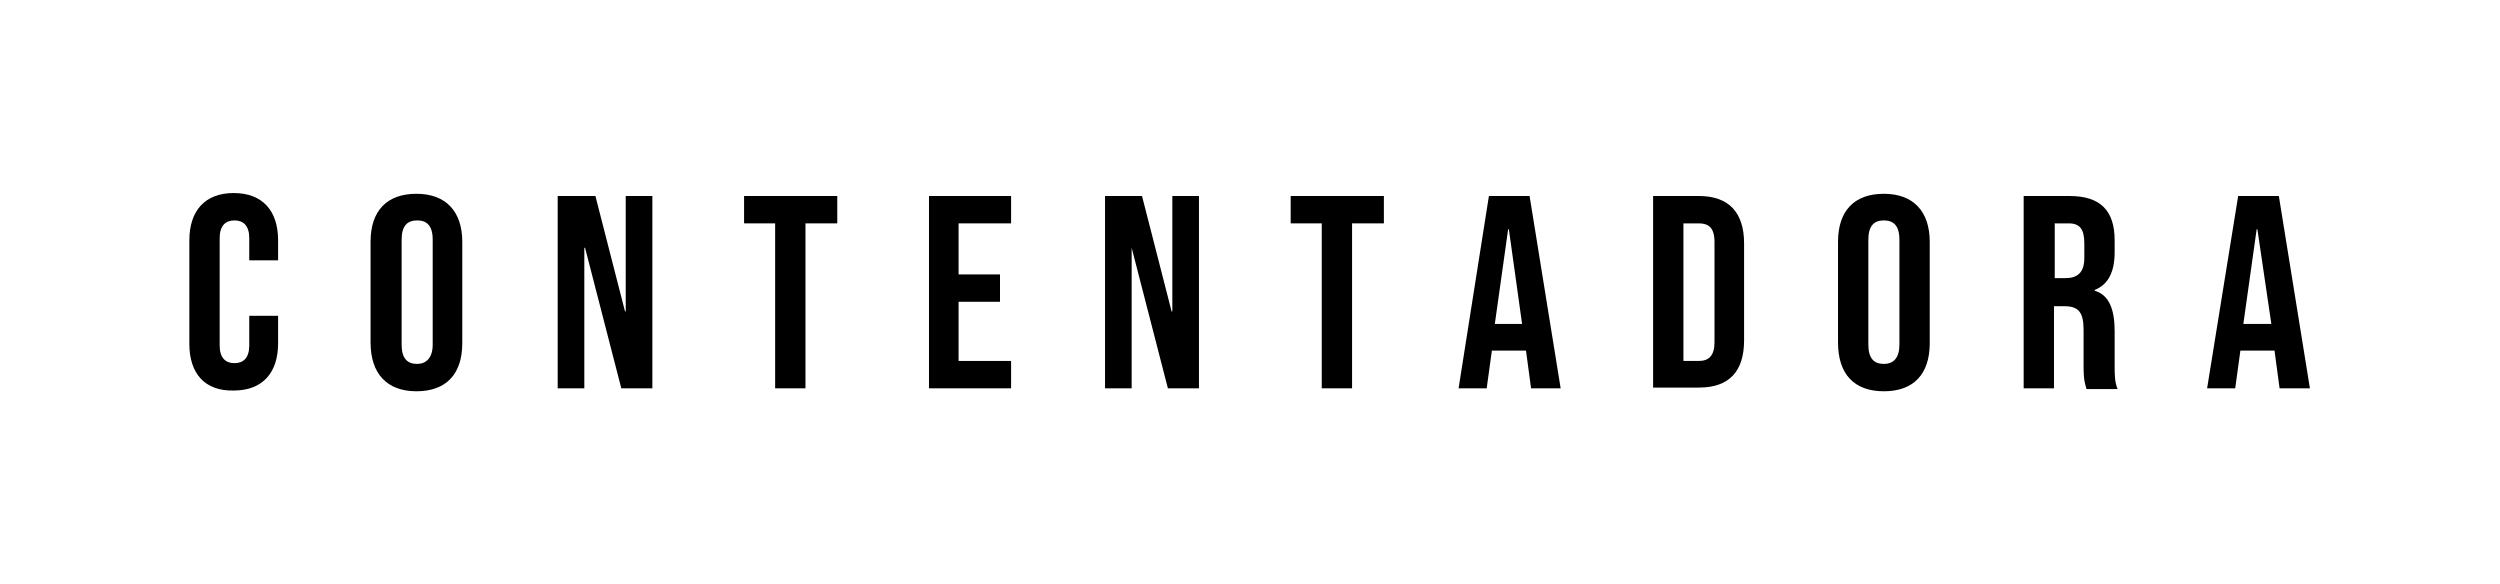 <?xml version="1.0" encoding="UTF-8"?> <svg xmlns="http://www.w3.org/2000/svg" xmlns:xlink="http://www.w3.org/1999/xlink" version="1.1" id="Ebene_1" x="0px" y="0px" viewBox="0 0 338 79" style="enable-background:new 0 0 338 79;" xml:space="preserve"> <style type="text/css"> .st0{fill:none;} </style> <g> <path d="M25.6,46.5v-14c0-4,2.1-6.4,6-6.4c3.9,0,6,2.4,6,6.4v2.7h-3.9v-3c0-1.7-0.8-2.4-2-2.4c-1.2,0-2,0.7-2,2.4v14.5 c0,1.7,0.8,2.4,2,2.4c1.2,0,2-0.7,2-2.4v-4h3.9v3.7c0,4-2.1,6.4-6,6.4C27.7,52.9,25.6,50.5,25.6,46.5z"></path> <path d="M50.1,46.3V32.7c0-4.2,2.2-6.5,6.2-6.5s6.2,2.4,6.2,6.5v13.7c0,4.2-2.2,6.5-6.2,6.5S50.1,50.5,50.1,46.3z M58.5,46.6V32.4 c0-1.9-0.8-2.6-2.1-2.6c-1.3,0-2.1,0.7-2.1,2.6v14.2c0,1.9,0.8,2.6,2.1,2.6C57.6,49.2,58.5,48.4,58.5,46.6z"></path> <path d="M75.4,26.5h5.1l4,15.6h0.1V26.5h3.6v26H84l-4.9-19H79v19h-3.6V26.5z"></path> <path d="M104.9,30.2h-4.3v-3.7h12.6v3.7h-4.3v22.3h-4.1V30.2z"></path> <path d="M125.6,26.5h11.1v3.7h-7.1v6.9h5.6v3.7h-5.6v8h7.1v3.7h-11.1V26.5z"></path> <path d="M149.3,26.5h5.1l4,15.6h0.1V26.5h3.6v26h-4.2l-4.9-19H153v19h-3.6V26.5z"></path> <path d="M178.8,30.2h-4.3v-3.7h12.6v3.7h-4.3v22.3h-4.1V30.2z"></path> <path d="M201.3,26.5h5.5l4.2,26H207l-0.7-5.2v0.1h-4.6l-0.7,5.1h-3.8L201.3,26.5z M205.8,43.9L204,31h-0.1l-1.8,12.8H205.8z"></path> <path d="M223.5,26.5h6.2c4.1,0,6.1,2.3,6.1,6.4v13.1c0,4.2-2,6.4-6.1,6.4h-6.2V26.5z M229.7,48.8c1.3,0,2.1-0.7,2.1-2.5V32.7 c0-1.9-0.8-2.5-2.1-2.5h-2.1v18.6H229.7z"></path> <path d="M248.5,46.3V32.7c0-4.2,2.2-6.5,6.2-6.5c4,0,6.2,2.4,6.2,6.5v13.7c0,4.2-2.2,6.5-6.2,6.5C250.6,52.9,248.5,50.5,248.5,46.3 z M256.8,46.6V32.4c0-1.9-0.8-2.6-2.1-2.6s-2.1,0.7-2.1,2.6v14.2c0,1.9,0.8,2.6,2.1,2.6S256.8,48.4,256.8,46.6z"></path> <path d="M273.7,26.5h6.1c4.2,0,6.1,2,6.1,6v1.6c0,2.7-0.9,4.4-2.7,5.1v0.1c2,0.6,2.7,2.6,2.7,5.5v4.6c0,1.3,0,2.2,0.4,3.2h-4.2 c-0.2-0.7-0.4-1.1-0.4-3.2v-4.8c0-2.4-0.7-3.2-2.6-3.2h-1.4v11.1h-4.1V26.5z M279.3,37.6c1.5,0,2.5-0.7,2.5-2.7v-2 c0-1.9-0.6-2.7-2.1-2.7h-1.9v7.4H279.3z"></path> <path d="M302.6,26.5h5.5l4.2,26h-4.1l-0.7-5.2v0.1h-4.6l-0.7,5.1h-3.8L302.6,26.5z M307.1,43.9L305.2,31h-0.1l-1.8,12.8H307.1z"></path> </g> <g> <path d="M719.5,47.6V31.4c0-4.6,2.4-7.4,6.9-7.4c4.5,0,6.9,2.7,6.9,7.4v3.2h-4.5v-3.5c0-2-0.9-2.8-2.4-2.8c-1.4,0-2.4,0.8-2.4,2.8 v16.8c0,2,0.9,2.7,2.4,2.7c1.4,0,2.4-0.8,2.4-2.7v-4.6h4.5v4.2c0,4.6-2.4,7.4-6.9,7.4C721.9,54.9,719.5,52.2,719.5,47.6z"></path> <path d="M747.8,47.4V31.6c0-4.8,2.5-7.5,7.2-7.5s7.2,2.7,7.2,7.5v15.8c0,4.8-2.5,7.5-7.2,7.5S747.8,52.2,747.8,47.4z M757.4,47.7 V31.3c0-2.1-0.9-3-2.4-3s-2.4,0.8-2.4,3v16.4c0,2.1,0.9,3,2.4,3S757.4,49.8,757.4,47.7z"></path> <path d="M776.9,24.5h5.9l4.6,18h0.1v-18h4.2v30h-4.8l-5.7-21.9h-0.1v21.9h-4.2V24.5z"></path> <path d="M810.9,28.8H806v-4.3h14.6v4.3h-4.9v25.7h-4.7V28.8z"></path> <path d="M834.9,24.5h12.9v4.3h-8.1v7.9h6.5V41h-6.5v9.2h8.1v4.3h-12.9V24.5z"></path> <path d="M862.3,24.5h5.9l4.6,18h0.1v-18h4.2v30h-4.8l-5.7-21.9h-0.1v21.9h-4.2V24.5z"></path> <path d="M896.3,28.8h-4.9v-4.3H906v4.3H901v25.7h-4.7V28.8z"></path> <path d="M922.3,24.5h6.4l4.9,30h-4.7l-0.9-6v0.1h-5.4l-0.9,5.9h-4.4L922.3,24.5z M927.5,44.6l-2.1-14.8h-0.1l-2.1,14.8H927.5z"></path> <path d="M947.9,24.5h7.2c4.7,0,7,2.6,7,7.4v15.2c0,4.8-2.3,7.4-7,7.4h-7.2V24.5z M955,50.2c1.5,0,2.4-0.8,2.4-2.9V31.7 c0-2.1-0.9-2.9-2.4-2.9h-2.4v21.4H955z"></path> <path d="M976.7,47.4V31.6c0-4.8,2.5-7.5,7.2-7.5s7.2,2.7,7.2,7.5v15.8c0,4.8-2.5,7.5-7.2,7.5S976.7,52.2,976.7,47.4z M986.3,47.7 V31.3c0-2.1-0.9-3-2.4-3s-2.4,0.8-2.4,3v16.4c0,2.1,0.9,3,2.4,3S986.3,49.8,986.3,47.7z"></path> <path d="M1005.9,24.5h7c4.9,0,7,2.3,7,6.9v1.8c0,3.1-1,5.1-3.1,5.9v0.1c2.4,0.7,3.1,3,3.1,6.3v5.3c0,1.5,0,2.5,0.5,3.6h-4.8 c-0.3-0.8-0.4-1.2-0.4-3.7v-5.5c0-2.8-0.8-3.7-3-3.7h-1.6v12.9h-4.7V24.5z M1012.3,37.4c1.8,0,2.8-0.8,2.8-3.2v-2.3 c0-2.1-0.7-3.1-2.4-3.1h-2.1v8.6H1012.3z"></path> <path d="M1039.3,24.5h6.4l4.9,30h-4.7l-0.9-6v0.1h-5.4l-0.9,5.9h-4.4L1039.3,24.5z M1044.4,44.6l-2.1-14.8h-0.1l-2.1,14.8H1044.4z"></path> </g> <g> <path class="st0" d="M383.6,46.5v-14c0-4,2.1-6.4,6-6.4c3.9,0,6,2.4,6,6.4v2.7h-3.9v-3c0-1.7-0.8-2.4-2-2.4c-1.2,0-2,0.7-2,2.4 v14.5c0,1.7,0.8,2.4,2,2.4c1.2,0,2-0.7,2-2.4v-4h3.9v3.7c0,4-2.1,6.4-6,6.4C385.7,52.9,383.6,50.5,383.6,46.5z"></path> <path class="st0" d="M408.1,46.3V32.7c0-4.2,2.2-6.5,6.2-6.5s6.2,2.4,6.2,6.5v13.7c0,4.2-2.2,6.5-6.2,6.5S408.1,50.5,408.1,46.3z M416.5,46.6V32.4c0-1.9-0.8-2.6-2.1-2.6s-2.1,0.7-2.1,2.6v14.2c0,1.9,0.8,2.6,2.1,2.6S416.5,48.4,416.5,46.6z"></path> <path class="st0" d="M433.4,26.5h5.1l4,15.6h0.1V26.5h3.6v26H442l-4.9-19H437v19h-3.6V26.5z"></path> <path class="st0" d="M462.9,30.2h-4.3v-3.7h12.6v3.7h-4.3v22.3h-4.1V30.2z"></path> <path class="st0" d="M483.6,26.5h11.1v3.7h-7.1v6.9h5.6v3.7h-5.6v8h7.1v3.7h-11.1V26.5z"></path> <path class="st0" d="M507.3,26.5h5.1l4,15.6h0.1V26.5h3.6v26h-4.2l-4.9-19H511v19h-3.6V26.5z"></path> <path class="st0" d="M536.8,30.2h-4.3v-3.7h12.6v3.7h-4.3v22.3h-4.1V30.2z"></path> <path class="st0" d="M559.3,26.5h5.5l4.2,26H565l-0.7-5.2v0.1h-4.6l-0.7,5.1h-3.8L559.3,26.5z M563.8,43.9L562,31h-0.1l-1.8,12.8 H563.8z"></path> <path class="st0" d="M581.5,26.5h6.2c4.1,0,6.1,2.3,6.1,6.4v13.1c0,4.2-2,6.4-6.1,6.4h-6.2V26.5z M587.7,48.8 c1.3,0,2.1-0.7,2.1-2.5V32.7c0-1.9-0.8-2.5-2.1-2.5h-2.1v18.6H587.7z"></path> <path class="st0" d="M606.5,46.3V32.7c0-4.2,2.2-6.5,6.2-6.5c4,0,6.2,2.4,6.2,6.5v13.7c0,4.2-2.2,6.5-6.2,6.5 C608.6,52.9,606.5,50.5,606.5,46.3z M614.8,46.6V32.4c0-1.9-0.8-2.6-2.1-2.6c-1.3,0-2.1,0.7-2.1,2.6v14.2c0,1.9,0.8,2.6,2.1,2.6 C614,49.2,614.8,48.4,614.8,46.6z"></path> <path class="st0" d="M631.7,26.5h6.1c4.2,0,6.1,2,6.1,6v1.6c0,2.7-0.9,4.4-2.7,5.1v0.1c2,0.6,2.7,2.6,2.7,5.5v4.6 c0,1.3,0,2.2,0.4,3.2h-4.2c-0.2-0.7-0.4-1.1-0.4-3.2v-4.8c0-2.4-0.7-3.2-2.6-3.2h-1.4v11.1h-4.1V26.5z M637.3,37.6 c1.5,0,2.5-0.7,2.5-2.7v-2c0-1.9-0.6-2.7-2.1-2.7h-1.9v7.4H637.3z"></path> <path class="st0" d="M660.6,26.5h5.5l4.2,26h-4.1l-0.7-5.2v0.1h-4.6l-0.7,5.1h-3.8L660.6,26.5z M665.1,43.9L663.2,31h-0.1 l-1.8,12.8H665.1z"></path> </g> </svg> 